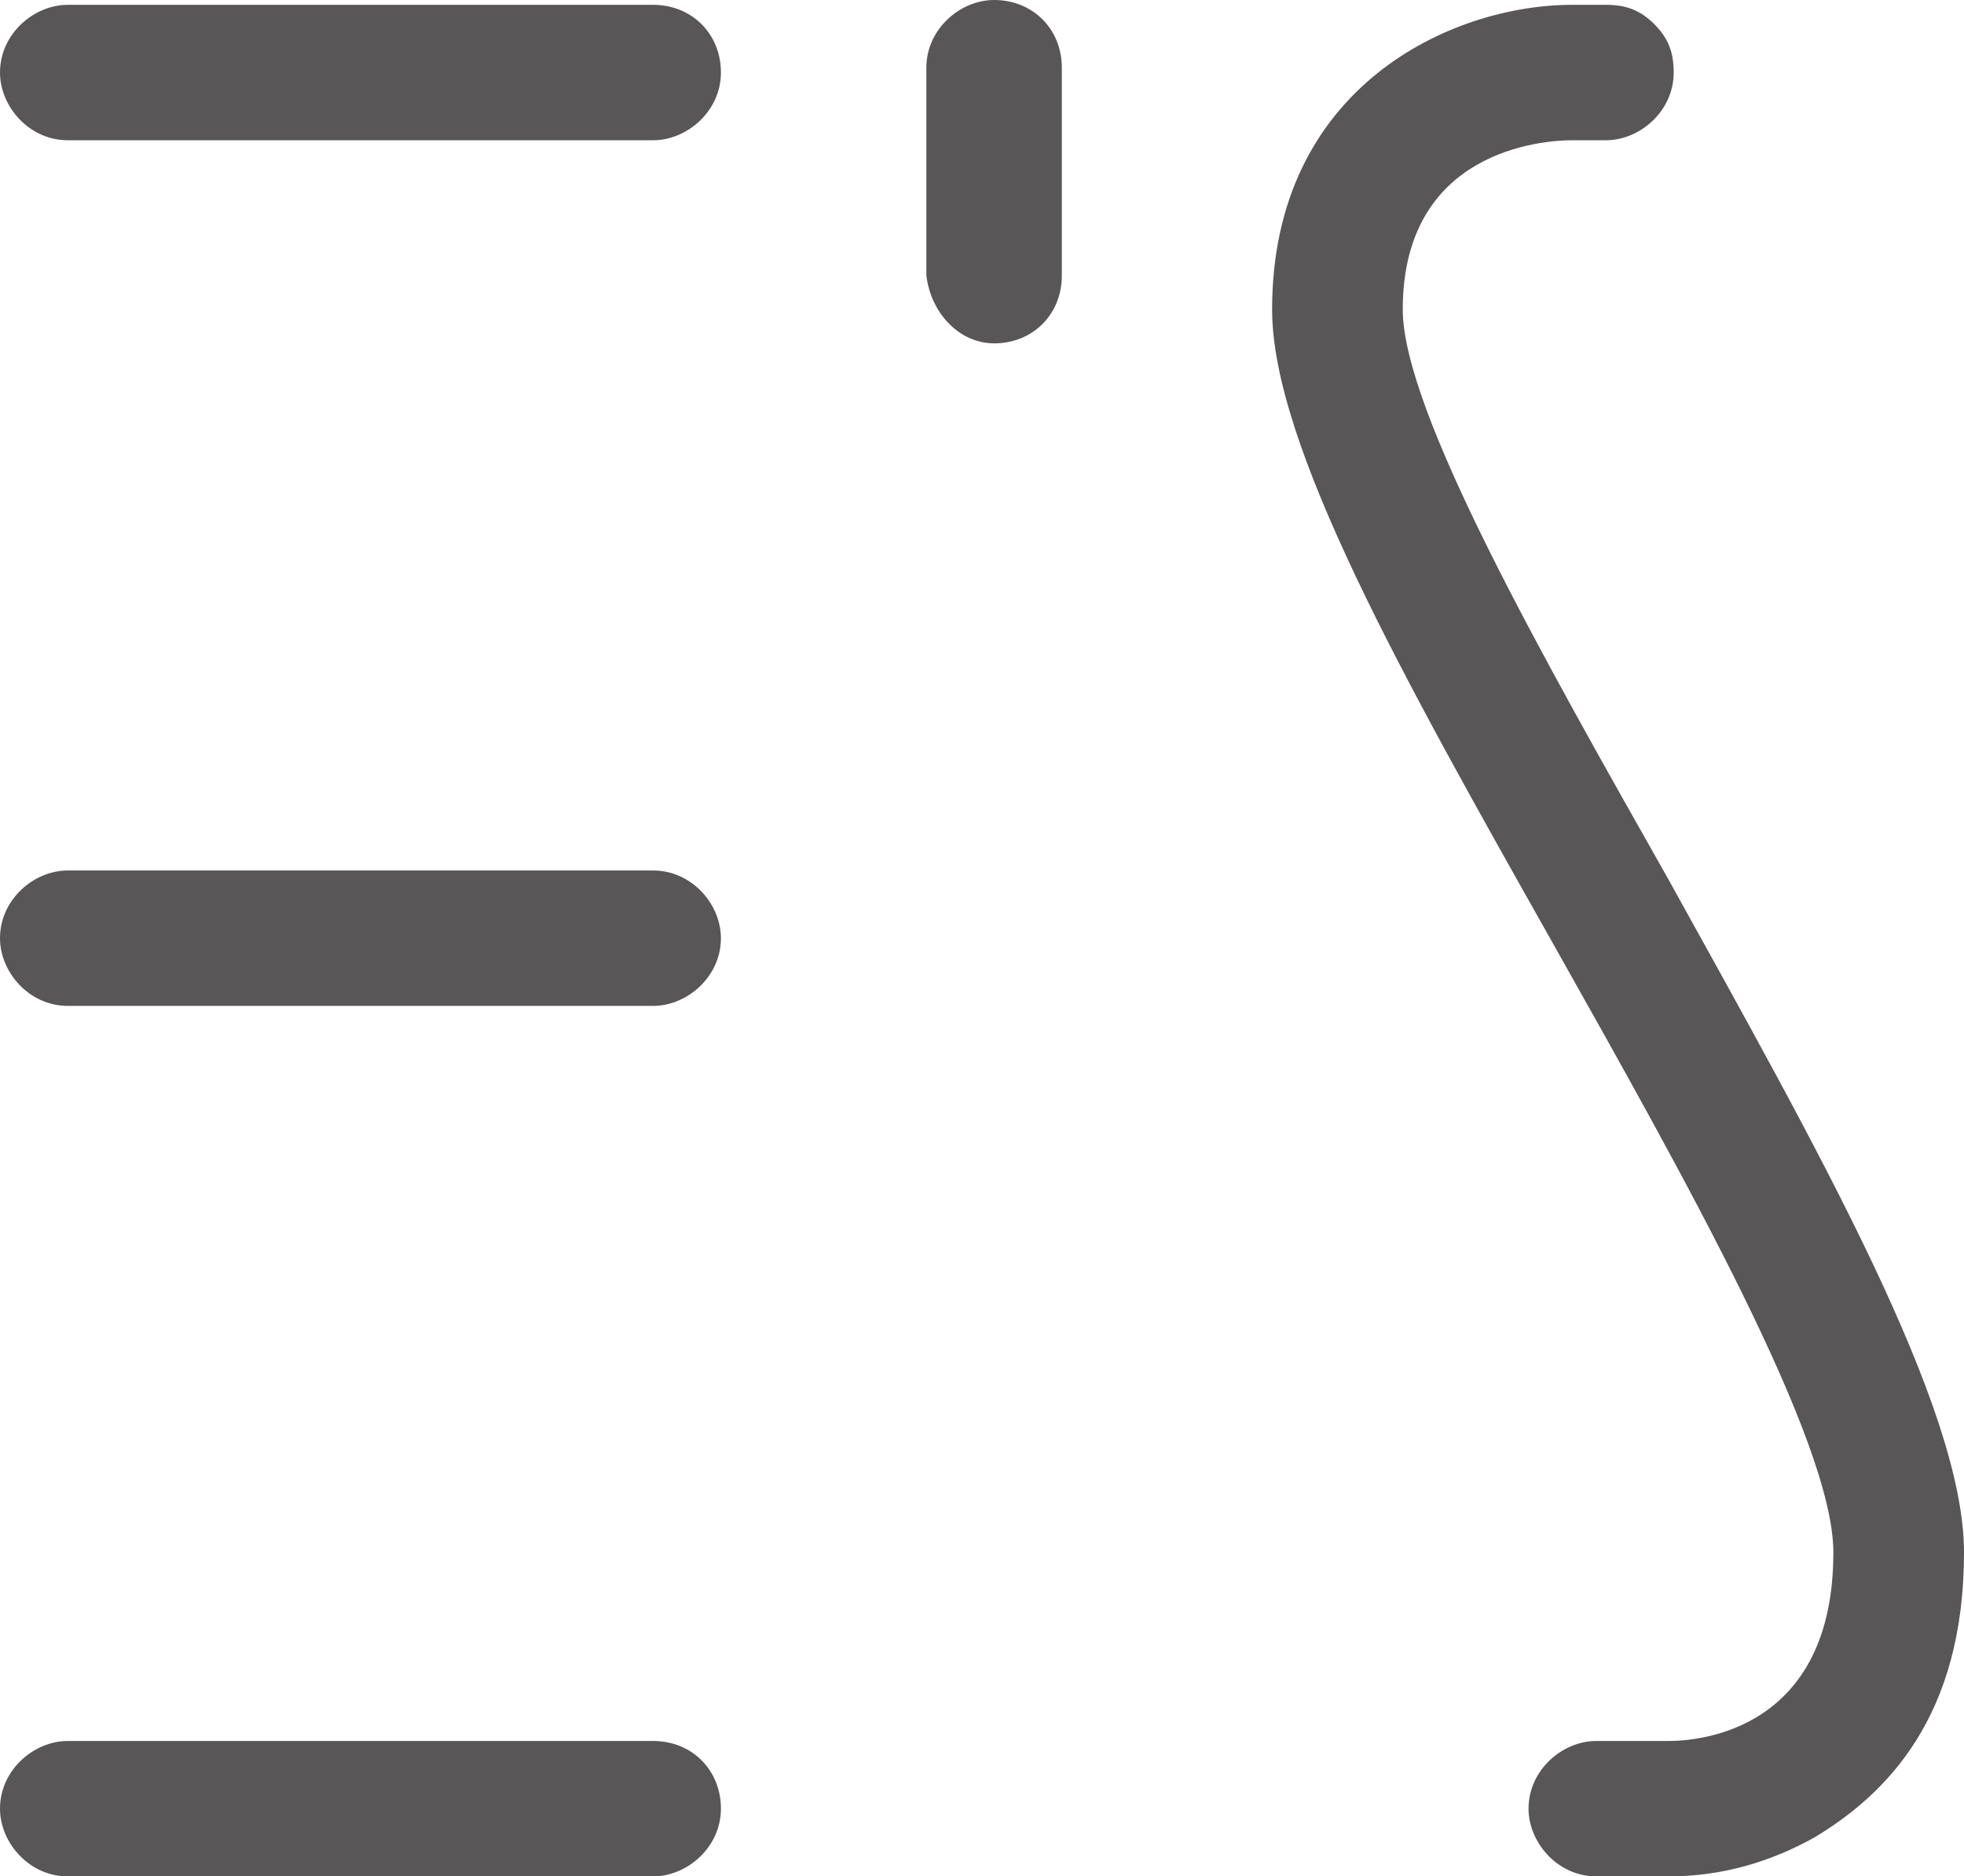 <svg xmlns="http://www.w3.org/2000/svg" width="269" height="257" viewBox="0 0 269 257" fill="none"><path d="M136.157 47.028C141.458 47.028 145.434 43.054 145.434 37.755V9.273C145.434 3.974 141.458 0 136.157 0C131.518 0 126.879 3.974 126.879 9.273V37.755C127.542 43.054 131.518 47.028 136.157 47.028ZM89.463 119.227H9.278C4.639 119.227 0 123.201 0 128.5C0 133.137 3.976 137.773 9.278 137.773H89.463C94.102 137.773 98.741 133.799 98.741 128.5C98.741 123.863 94.765 119.227 89.463 119.227ZM269 212.621C269 192.75 249.119 157.644 228.576 120.552C211.346 90.082 192.128 56.301 192.128 42.392C192.128 20.534 211.346 19.209 215.322 19.209H219.961C224.6 19.209 229.238 15.235 229.238 9.936C229.238 7.286 228.576 5.299 226.588 3.312C224.6 1.325 222.612 0.662 219.961 0.662H215.322C198.755 0.662 174.235 11.923 174.235 42.392C174.235 60.938 192.128 92.732 212.671 129.162C230.564 160.956 251.107 197.387 251.107 212.621C251.107 237.129 232.552 238.454 228.576 238.454H218.635C213.997 238.454 209.358 242.428 209.358 247.727C209.358 252.363 213.334 257 218.635 257H228.576C235.865 257 242.492 255.013 248.457 251.701C258.397 245.74 269 235.142 269 212.621ZM89.463 0.662H9.278C4.639 0.662 0 4.637 0 9.936C0 14.572 3.976 19.209 9.278 19.209H89.463C94.102 19.209 98.741 15.235 98.741 9.936C98.741 4.637 94.765 0.662 89.463 0.662ZM89.463 238.454H9.278C4.639 238.454 0 242.428 0 247.727C0 252.363 3.976 257 9.278 257H89.463C94.102 257 98.741 253.026 98.741 247.727C98.741 242.428 94.765 238.454 89.463 238.454Z" fill="#585656"></path></svg>